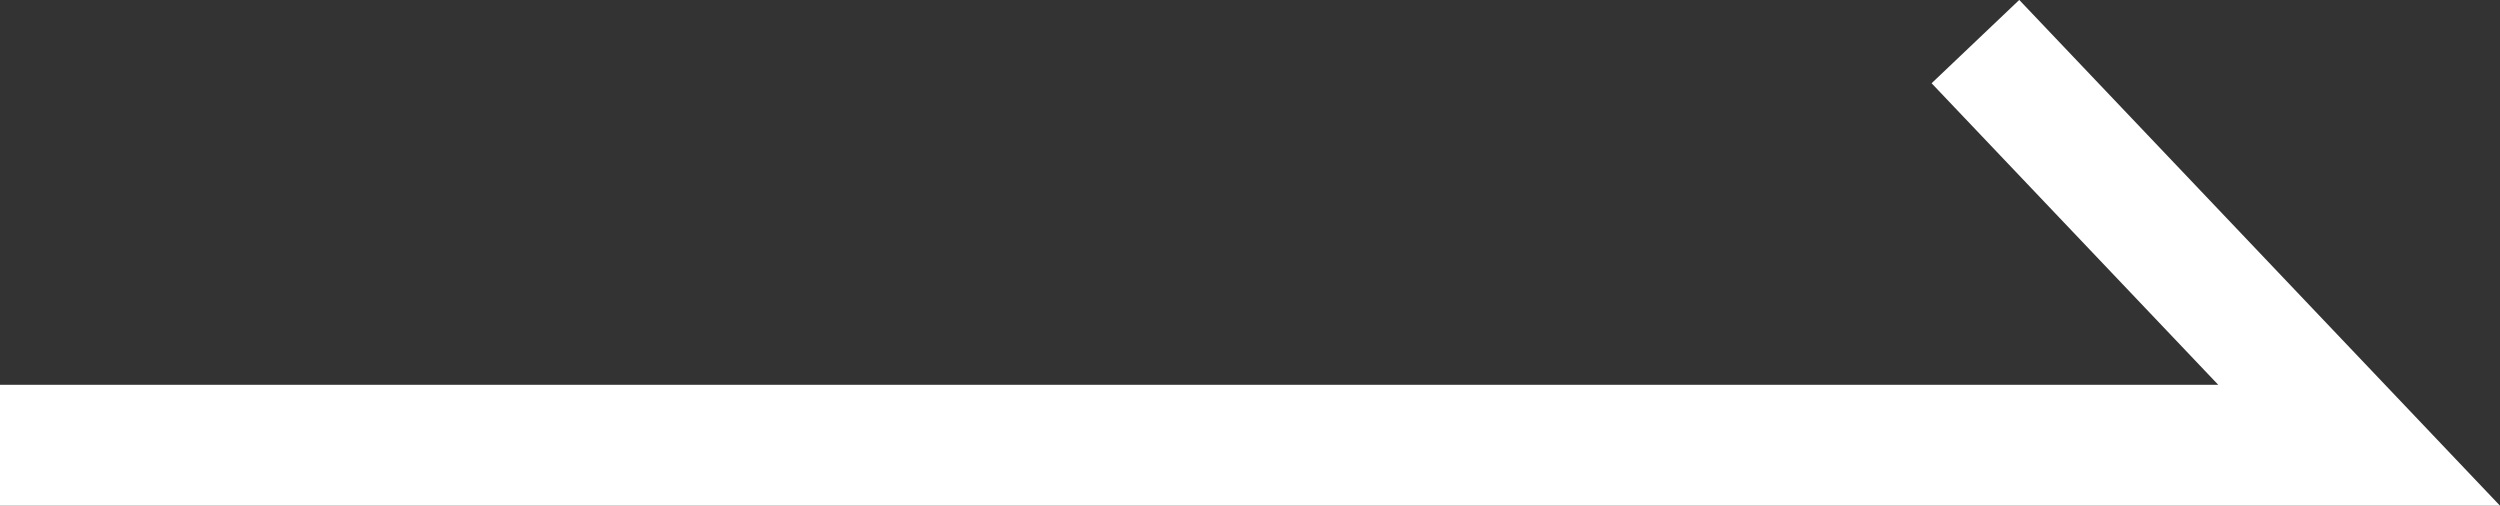 <svg xmlns="http://www.w3.org/2000/svg" width="20.674" height="4.182" viewBox="0 0 20.674 4.182">
  <rect x="0" y="0" width="20.674" height="4.182" fill="#333333" stroke="none"/>
  <path id="パス_260" data-name="パス 260" d="M-13285.891,3221.725h19.509l-3.173-3.338" transform="translate(13285.891 -3218.043)" fill="none" stroke="#fff" stroke-width="1"/>
</svg>
